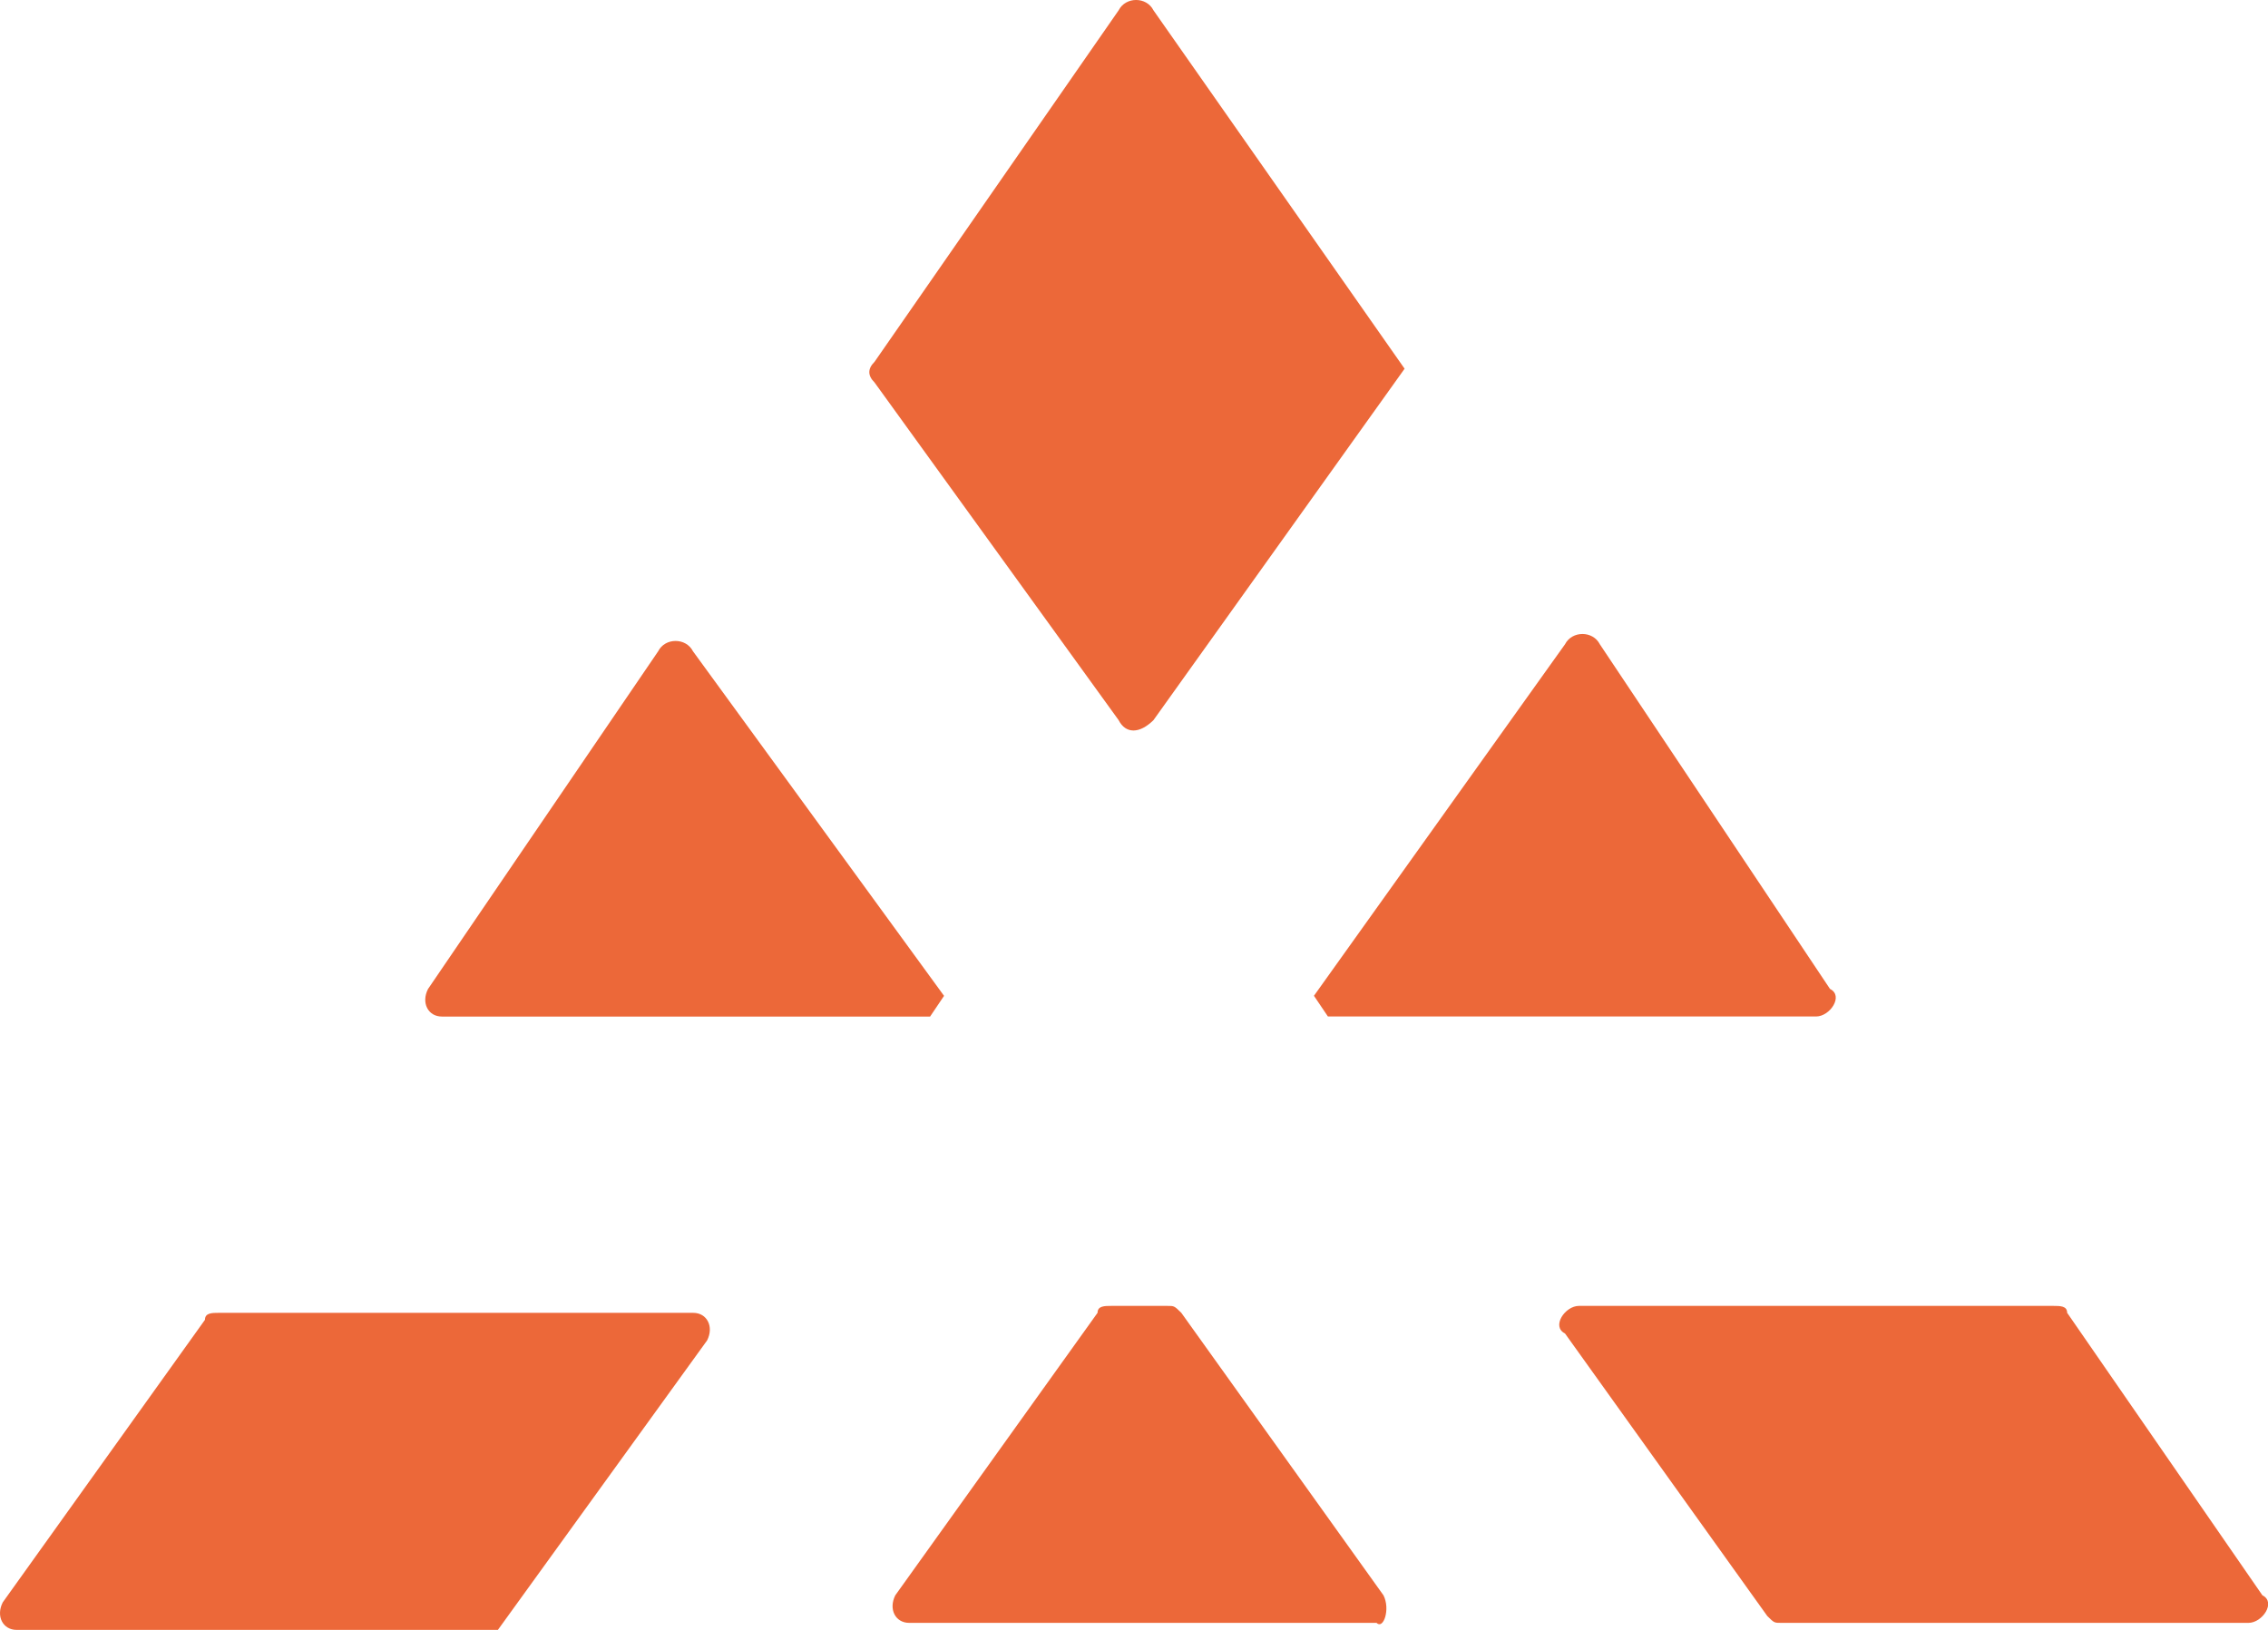 <svg width="32" height="23" viewBox="0 0 32 23" fill="none" xmlns="http://www.w3.org/2000/svg">
<path d="M6.039 13.956C5.94 14.15 6.039 14.345 6.235 14.345H13.123L13.32 14.053L9.778 9.191C9.679 8.996 9.384 8.996 9.286 9.191L6.039 13.956Z" fill="#EC6839"/>
<path d="M19.52 22.512L16.667 18.525C16.568 18.428 16.568 18.428 16.47 18.428H15.683C15.584 18.428 15.486 18.428 15.486 18.525L12.632 22.512C12.534 22.707 12.632 22.901 12.829 22.901H19.422C19.52 22.998 19.619 22.707 19.52 22.512Z" fill="#EC6839"/>
<path d="M22.573 9.092C22.475 8.898 22.18 8.898 22.081 9.092L18.539 14.052L18.736 14.344H25.624C25.82 14.344 26.017 14.052 25.82 13.955L22.573 9.092Z" fill="#EC6839"/>
<path d="M28.969 18.428H22.278C22.081 18.428 21.885 18.72 22.081 18.817L24.935 22.804C25.033 22.901 25.033 22.901 25.132 22.901H31.724C31.921 22.901 32.118 22.609 31.921 22.512L29.166 18.525C29.166 18.428 29.068 18.428 28.969 18.428Z" fill="#EC6839"/>
<path d="M7.025 23L9.977 18.915C10.075 18.721 9.977 18.526 9.78 18.526H3.089C2.991 18.526 2.892 18.526 2.892 18.624L0.039 22.611C-0.06 22.805 0.039 23 0.235 23H5.254H7.025Z" fill="#EC6839"/>
<path d="M15.783 10.162C15.882 10.357 16.078 10.357 16.275 10.162L19.818 5.203L16.275 0.146C16.177 -0.049 15.882 -0.049 15.783 0.146L12.339 5.106C12.241 5.203 12.241 5.3 12.339 5.397L15.783 10.162Z" fill="#EC6839"/>
</svg>
